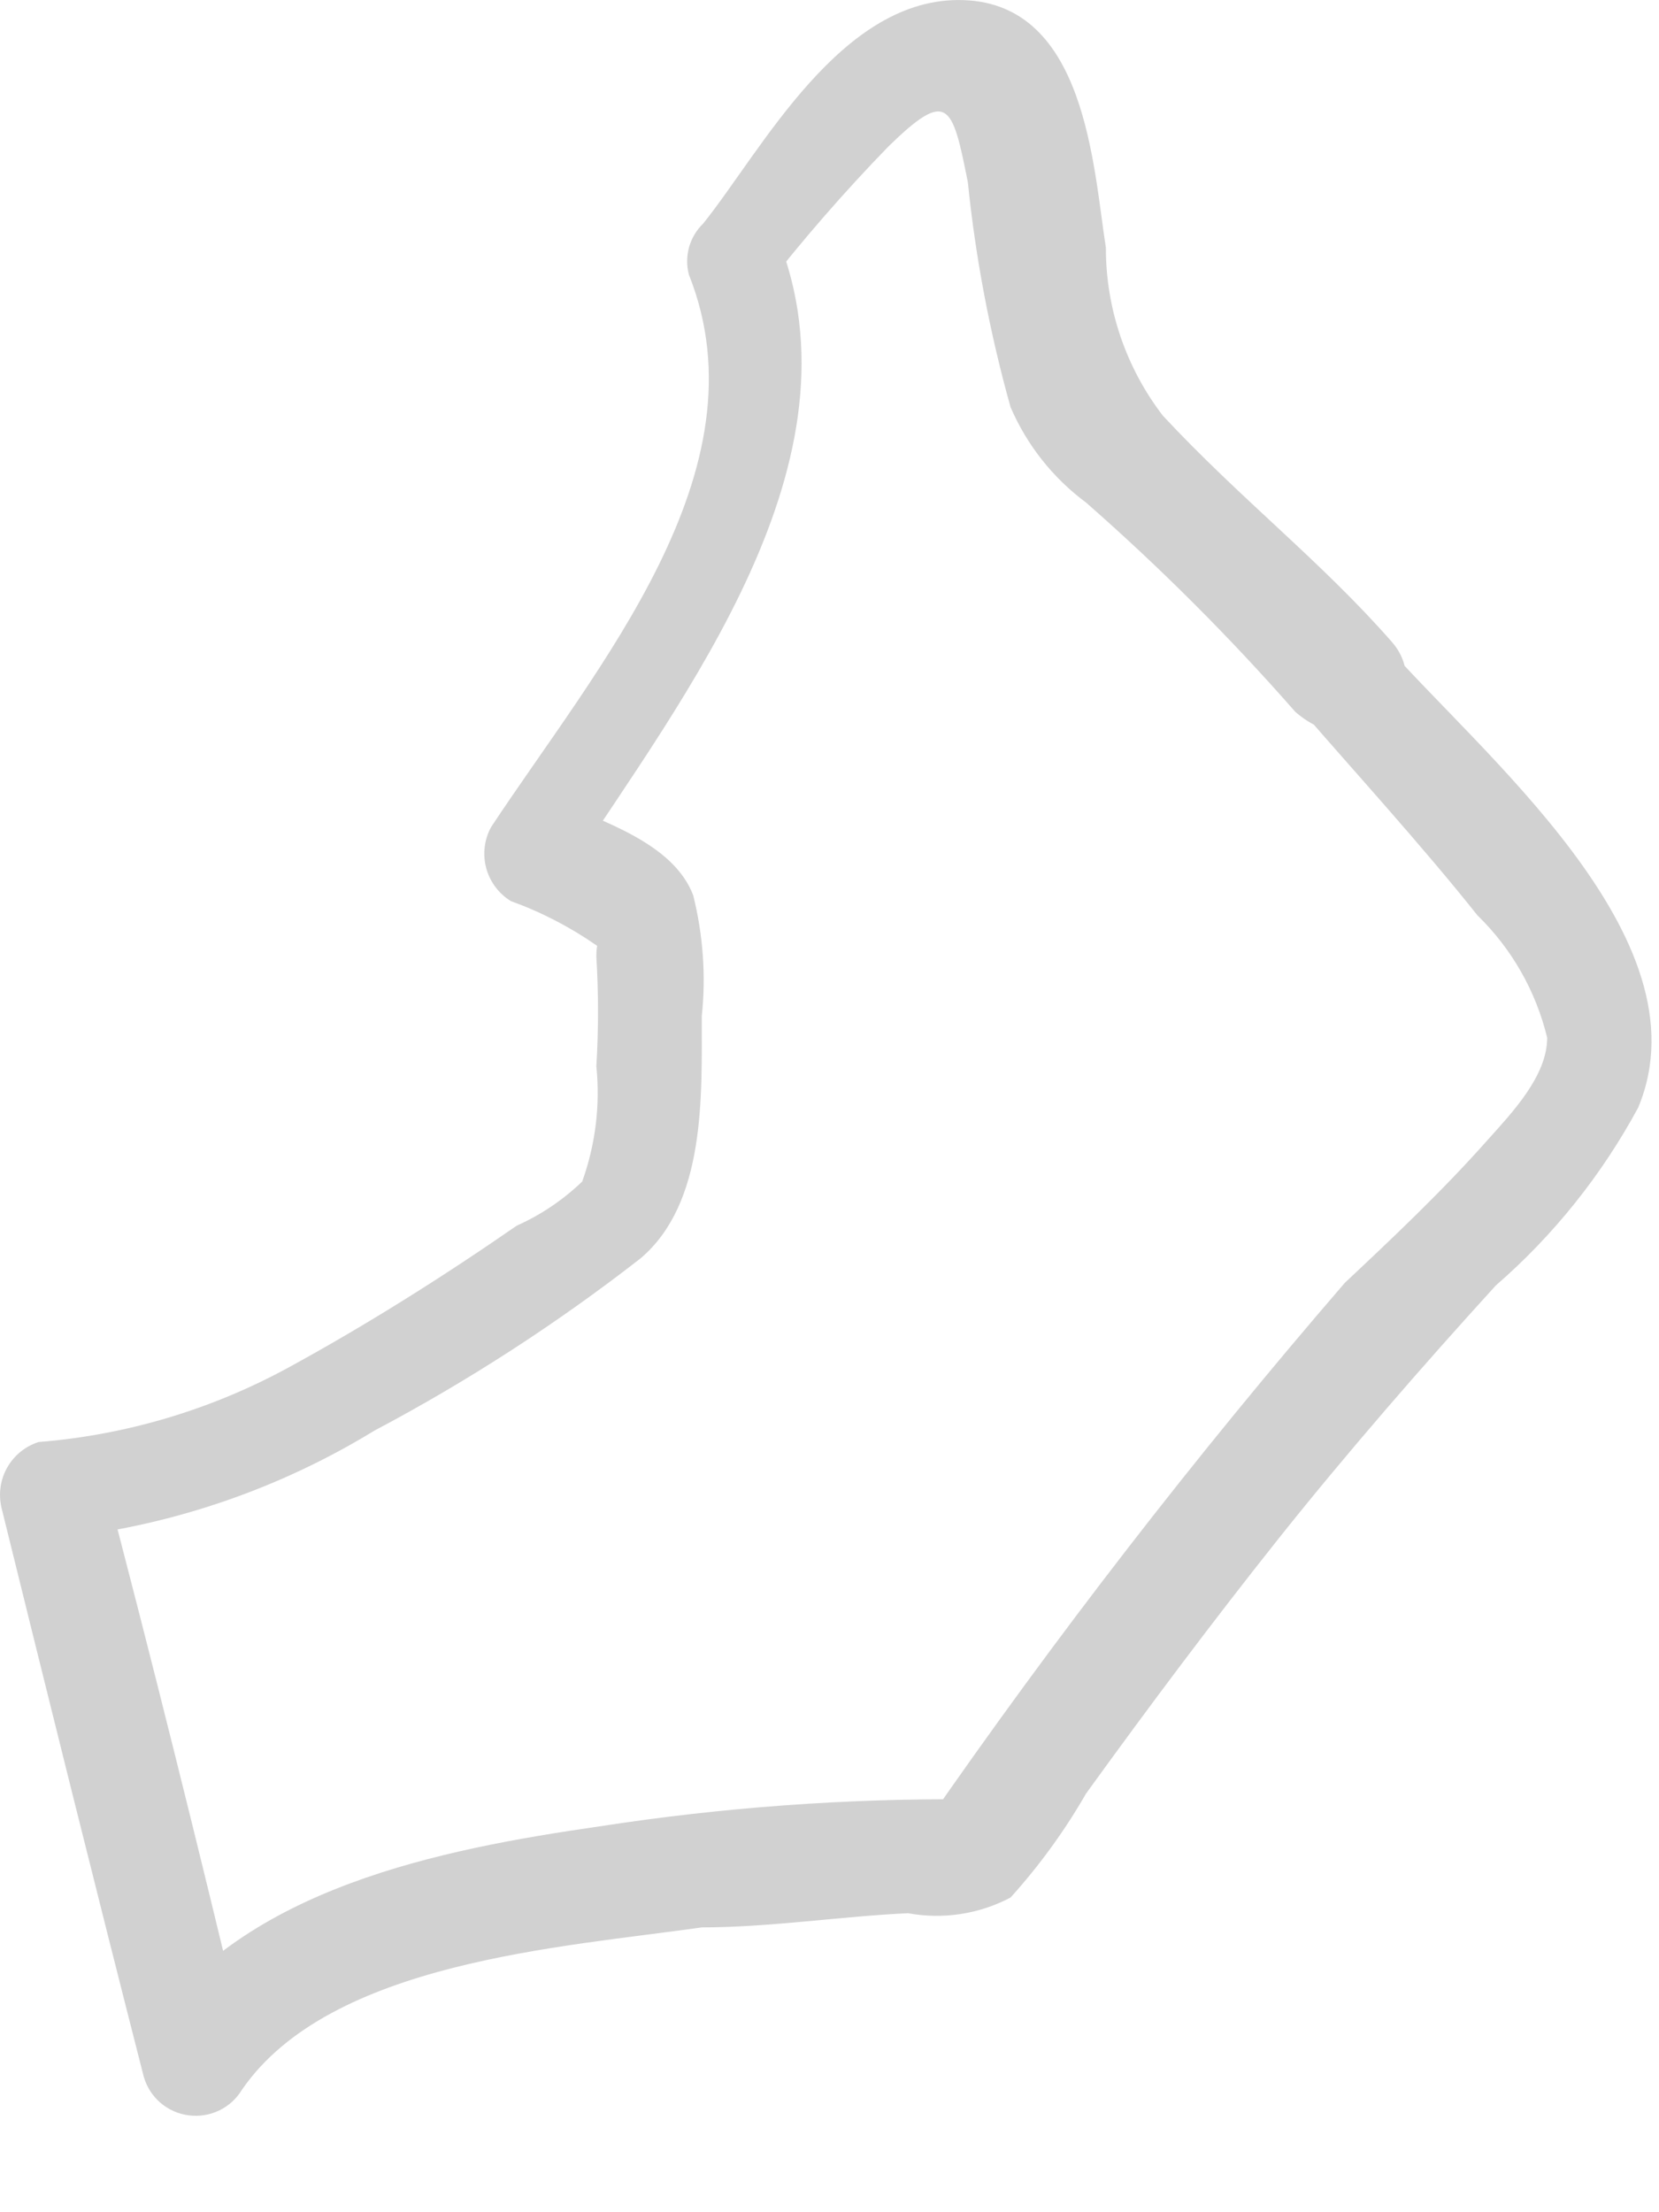 <?xml version="1.0" encoding="utf-8"?>
<svg xmlns="http://www.w3.org/2000/svg" fill="none" height="100%" overflow="visible" preserveAspectRatio="none" style="display: block;" viewBox="0 0 15 20" width="100%">
<path d="M12.586 5.805C11.943 5.071 11.222 4.518 10.514 3.758C10.18 3.323 9.998 2.789 9.999 2.24C9.884 1.506 9.819 0.039 8.713 0.001C7.606 -0.038 6.885 1.365 6.358 2.021C6.297 2.08 6.253 2.154 6.23 2.235C6.208 2.317 6.207 2.403 6.229 2.484C6.937 4.26 5.392 6.036 4.44 7.478C4.378 7.591 4.363 7.724 4.396 7.848C4.43 7.973 4.51 8.08 4.62 8.147C4.894 8.246 5.153 8.38 5.392 8.546C5.547 8.687 5.392 8.327 5.392 8.649C5.412 8.979 5.412 9.31 5.392 9.64C5.428 9.992 5.384 10.348 5.264 10.682C5.091 10.848 4.891 10.983 4.672 11.081C4.003 11.544 3.308 11.982 2.6 12.368C1.904 12.746 1.137 12.974 0.348 13.037C0.228 13.076 0.127 13.158 0.065 13.268C0.003 13.377 -0.015 13.506 0.013 13.629C0.438 15.353 0.863 17.065 1.3 18.776C1.327 18.868 1.379 18.949 1.451 19.011C1.524 19.073 1.612 19.112 1.706 19.124C1.8 19.137 1.896 19.121 1.982 19.08C2.067 19.039 2.139 18.974 2.188 18.892C2.986 17.734 5.084 17.605 6.345 17.425C6.962 17.425 7.632 17.322 8.211 17.297C8.527 17.355 8.853 17.305 9.137 17.155C9.397 16.867 9.626 16.552 9.819 16.216C10.386 15.431 10.965 14.658 11.569 13.899C12.174 13.14 12.856 12.355 13.525 11.621C14.048 11.167 14.483 10.622 14.812 10.013C15.456 8.469 13.345 6.783 12.483 5.779C12.084 5.316 11.402 5.998 11.801 6.461C12.2 6.924 12.869 7.658 13.358 8.275C13.669 8.577 13.887 8.961 13.989 9.382C13.989 9.73 13.667 10.064 13.448 10.309C13.037 10.772 12.586 11.197 12.161 11.596C10.809 13.161 9.542 14.798 8.365 16.499L8.777 16.267C7.653 16.258 6.529 16.34 5.418 16.512C3.99 16.718 2.214 17.065 1.339 18.339L2.214 18.455C1.802 16.73 1.377 15.019 0.927 13.307L0.592 13.899C1.582 13.783 2.535 13.454 3.385 12.934C4.231 12.486 5.036 11.965 5.791 11.377C6.383 10.875 6.345 9.91 6.345 9.189C6.384 8.823 6.357 8.453 6.268 8.095C6.087 7.619 5.444 7.426 4.981 7.22L5.148 7.877C6.177 6.294 7.85 4.17 7.027 2.137L6.911 2.613C7.26 2.164 7.634 1.735 8.031 1.326C8.571 0.799 8.61 0.94 8.751 1.648C8.821 2.336 8.951 3.016 9.137 3.681C9.285 4.024 9.52 4.321 9.819 4.543C10.491 5.132 11.123 5.764 11.711 6.435C12.316 6.963 12.998 6.281 12.586 5.805Z" fill="#D1D1D1" id="Vector"/>
</svg>